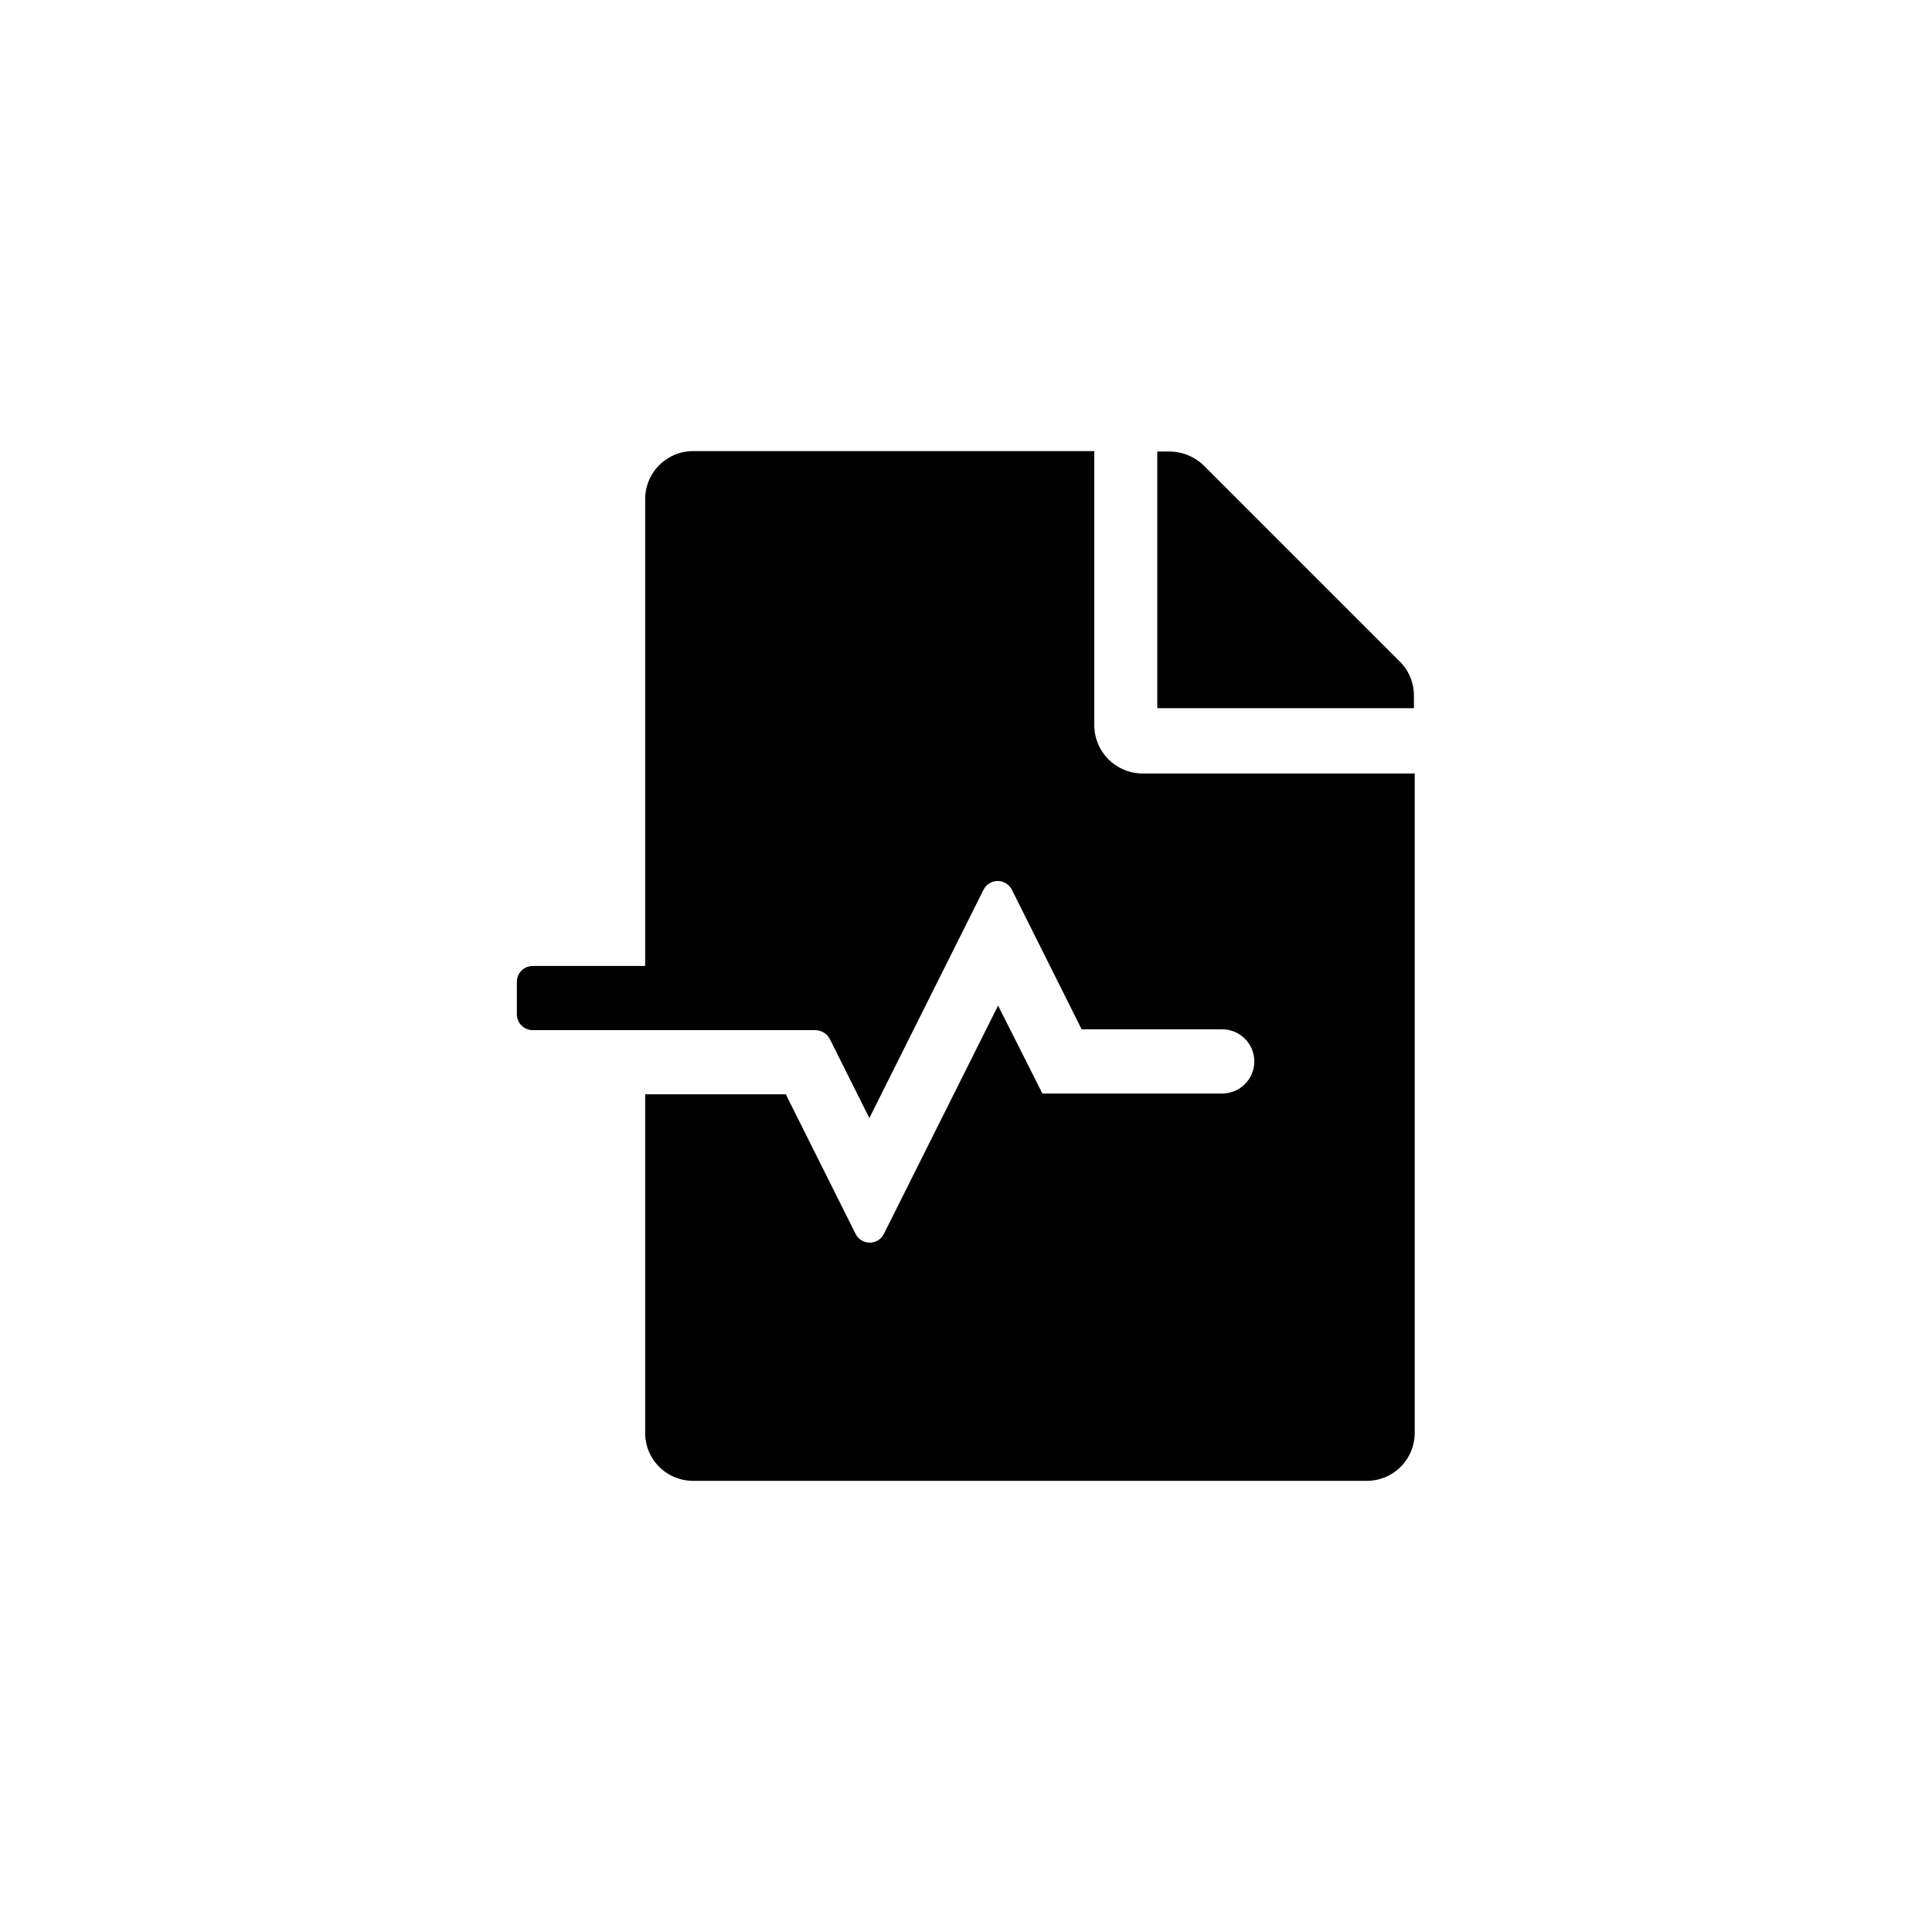 <?xml version="1.0" encoding="UTF-8"?>
<!-- Uploaded to: ICON Repo, www.iconrepo.com, Generator: ICON Repo Mixer Tools -->
<svg fill="#000000" width="800px" height="800px" version="1.1" viewBox="144 144 512 512" xmlns="http://www.w3.org/2000/svg">
 <g>
  <path d="m434 336.18v-72.633h-106.32c-3.387 0-6.633 1.352-9.016 3.758-2.387 2.402-3.711 5.66-3.684 9.047v123.64h-29.703c-1.133-0.031-2.227 0.398-3.039 1.191-0.809 0.789-1.266 1.875-1.266 3.004v8.609c0 1.133 0.457 2.215 1.266 3.004 0.812 0.793 1.906 1.223 3.039 1.195h74.836c1.582 0.035 3.023 0.914 3.777 2.309l10.496 20.992 30.23-60.457c0.699-1.449 2.168-2.371 3.777-2.371s3.078 0.922 3.781 2.371l18.473 36.945h37.262-0.004c4.695 0 8.504 3.805 8.504 8.5 0 4.695-3.809 8.504-8.504 8.504h-47.652l-11.754-23.301-30.23 60.457h0.004c-0.703 1.445-2.172 2.367-3.781 2.367-1.609 0-3.074-0.922-3.777-2.367l-18.473-36.945-37.262-0.004v89.219c-0.145 3.457 1.133 6.824 3.527 9.32 2.398 2.496 5.711 3.906 9.172 3.902h178.43c3.406 0.031 6.68-1.309 9.086-3.719 2.406-2.406 3.746-5.68 3.719-9.086v-174.65h-72.211c-7.031-0.059-12.703-5.773-12.703-12.805z"/>
  <path d="m515.45 319.81-52.48-52.48h0.004c-2.426-2.336-5.66-3.652-9.027-3.672h-3.254v68.016h68.016v-3.254l-0.004-0.004c0.031-3.172-1.129-6.242-3.254-8.605z"/>
 </g>
</svg>